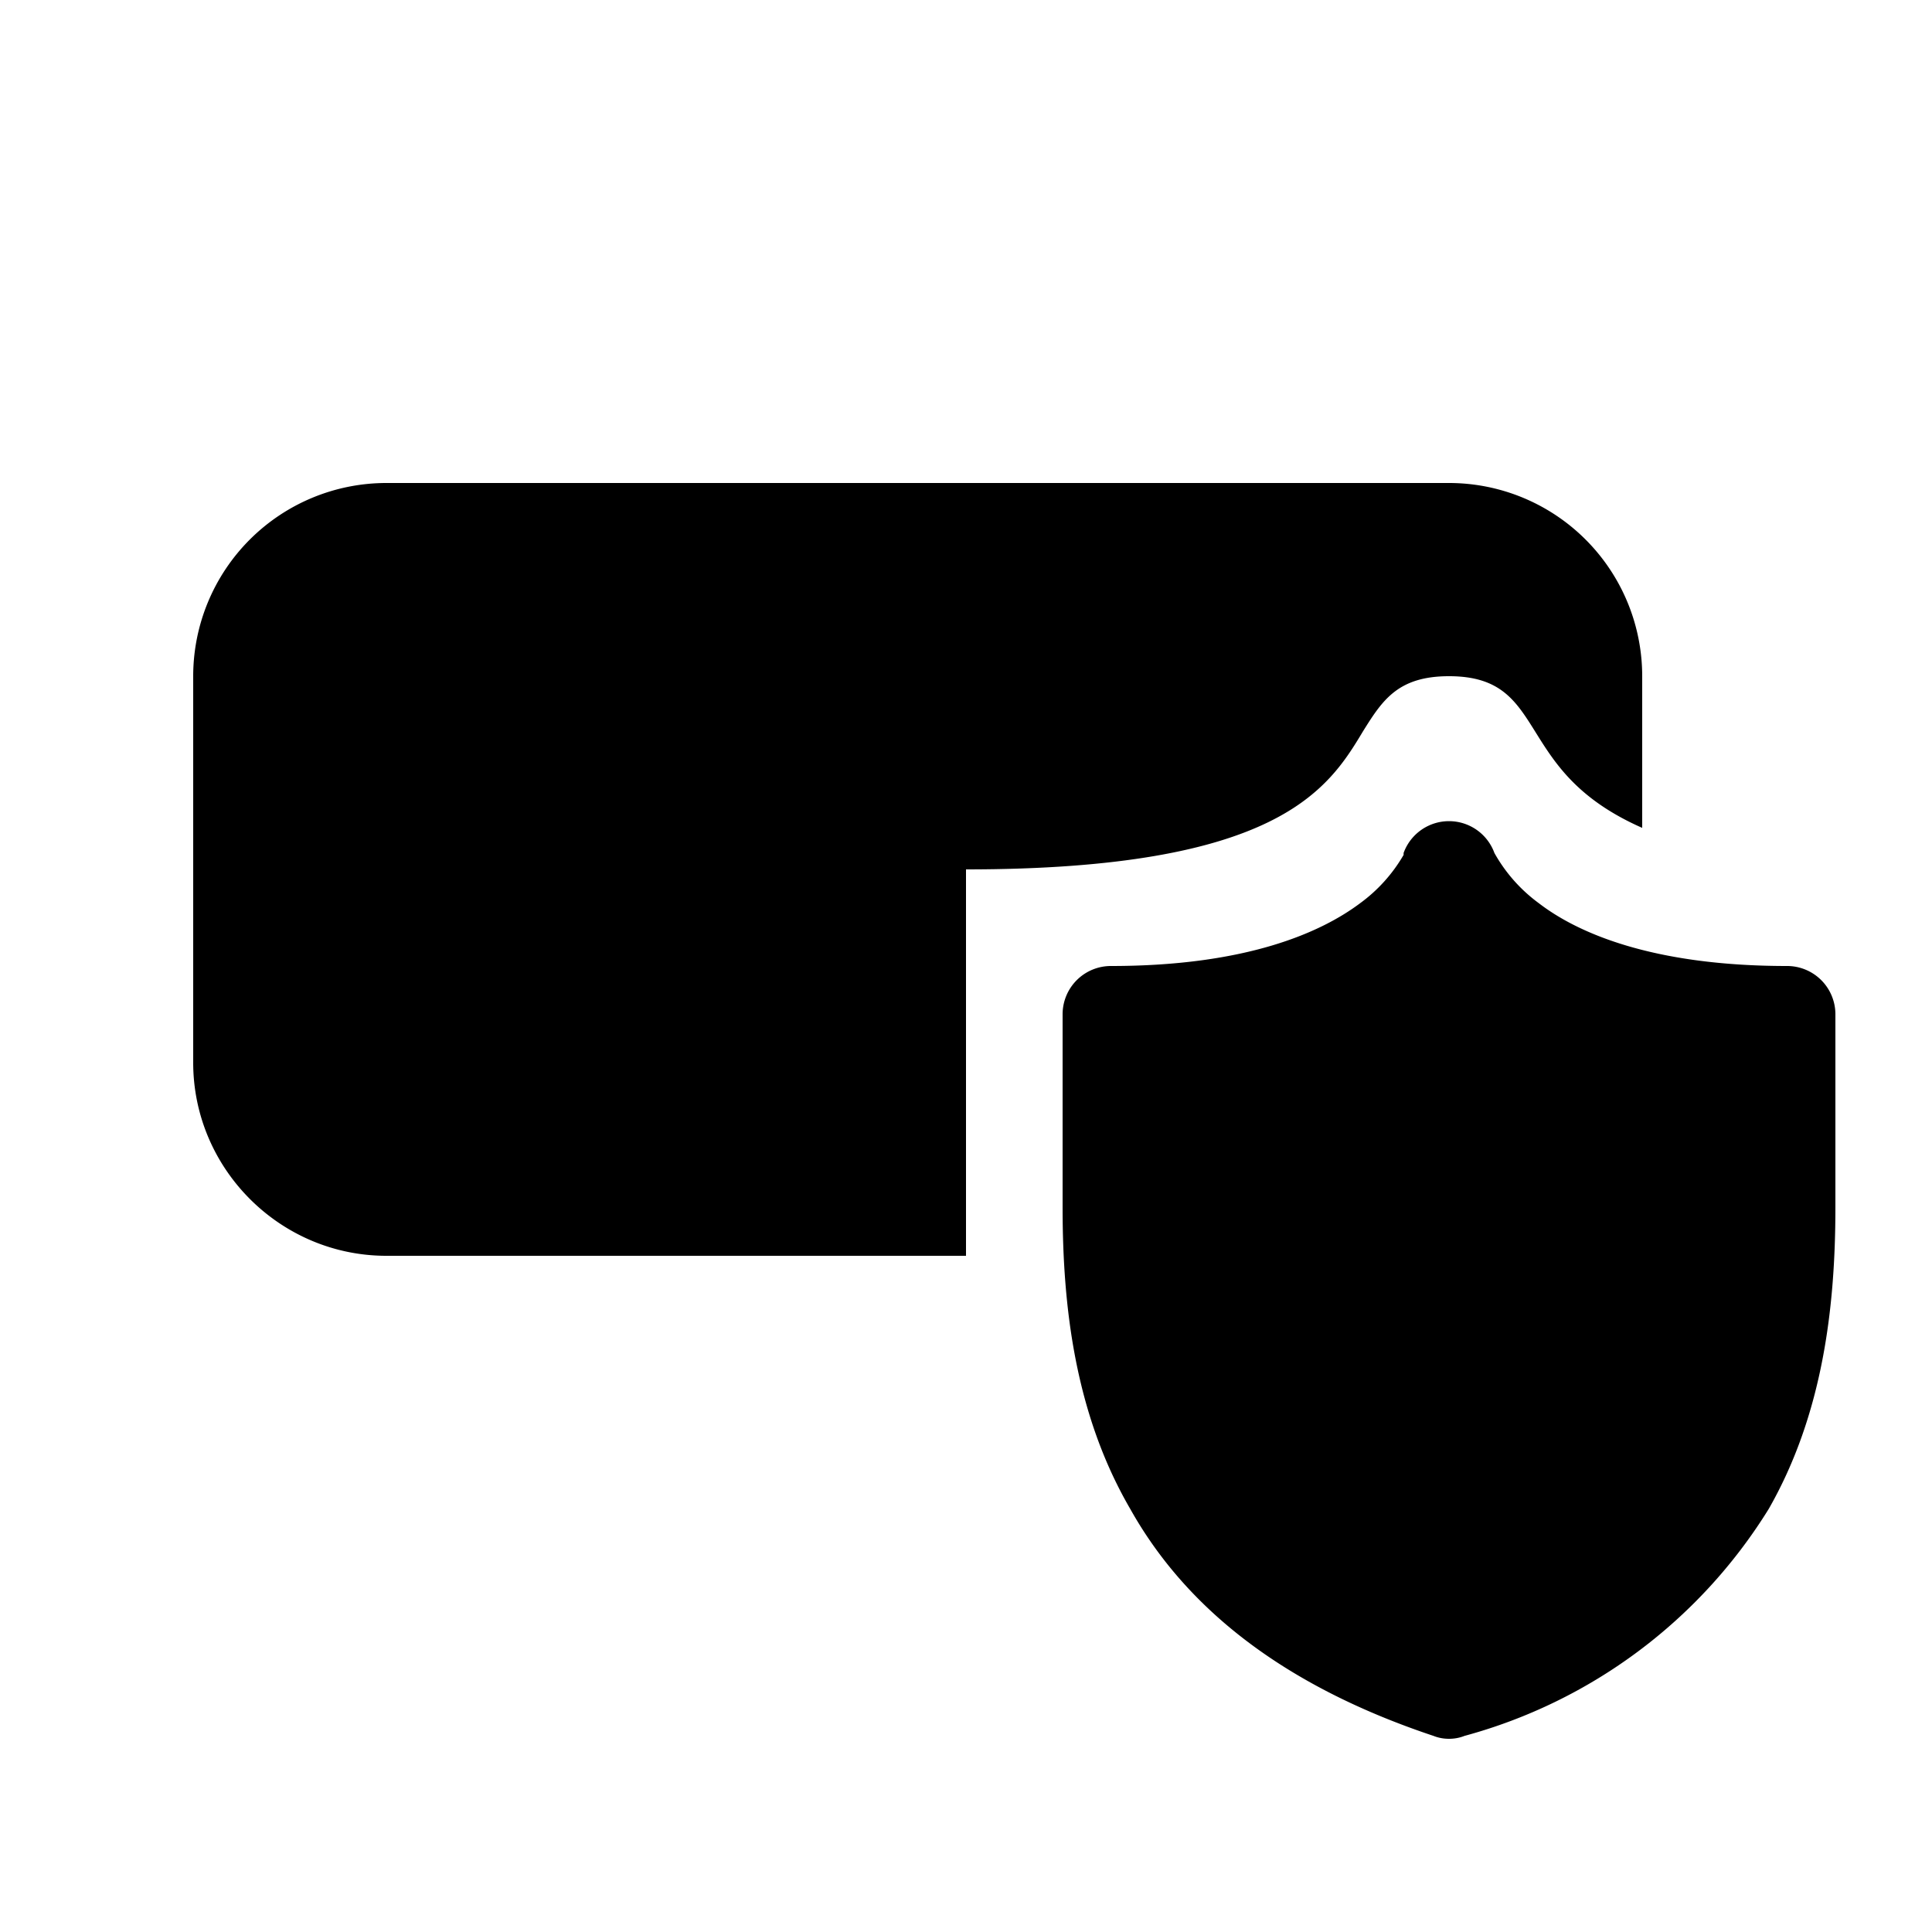 <svg width="20" height="20" viewBox="0 0 20 20" xmlns="http://www.w3.org/2000/svg"><path d="M4 5a2 2 0 0 0-2 2v4c0 1.1.9 2 2 2h6V9c3.23 0 3.75-.83 4.11-1.43.2-.32.36-.57.89-.57s.69.25.89.57c.2.32.43.7 1.11 1V7a2 2 0 0 0-2-2H4Zm10.53 3.83v.02a1.63 1.63 0 0 1-.45.5c-.4.3-1.17.65-2.58.65a.5.5 0 0 0-.5.5v2c0 1.03.13 2.14.7 3.12.56 1 1.55 1.82 3.14 2.35.1.04.22.04.32 0a5.35 5.35 0 0 0 3.15-2.35c.56-.98.69-2.09.69-3.12v-2a.5.5 0 0 0-.5-.5c-1.41 0-2.18-.35-2.57-.65a1.63 1.63 0 0 1-.46-.52.5.5 0 0 0-.94 0Zm.94 0v.01Zm-.94 0v.01Z"/></svg>